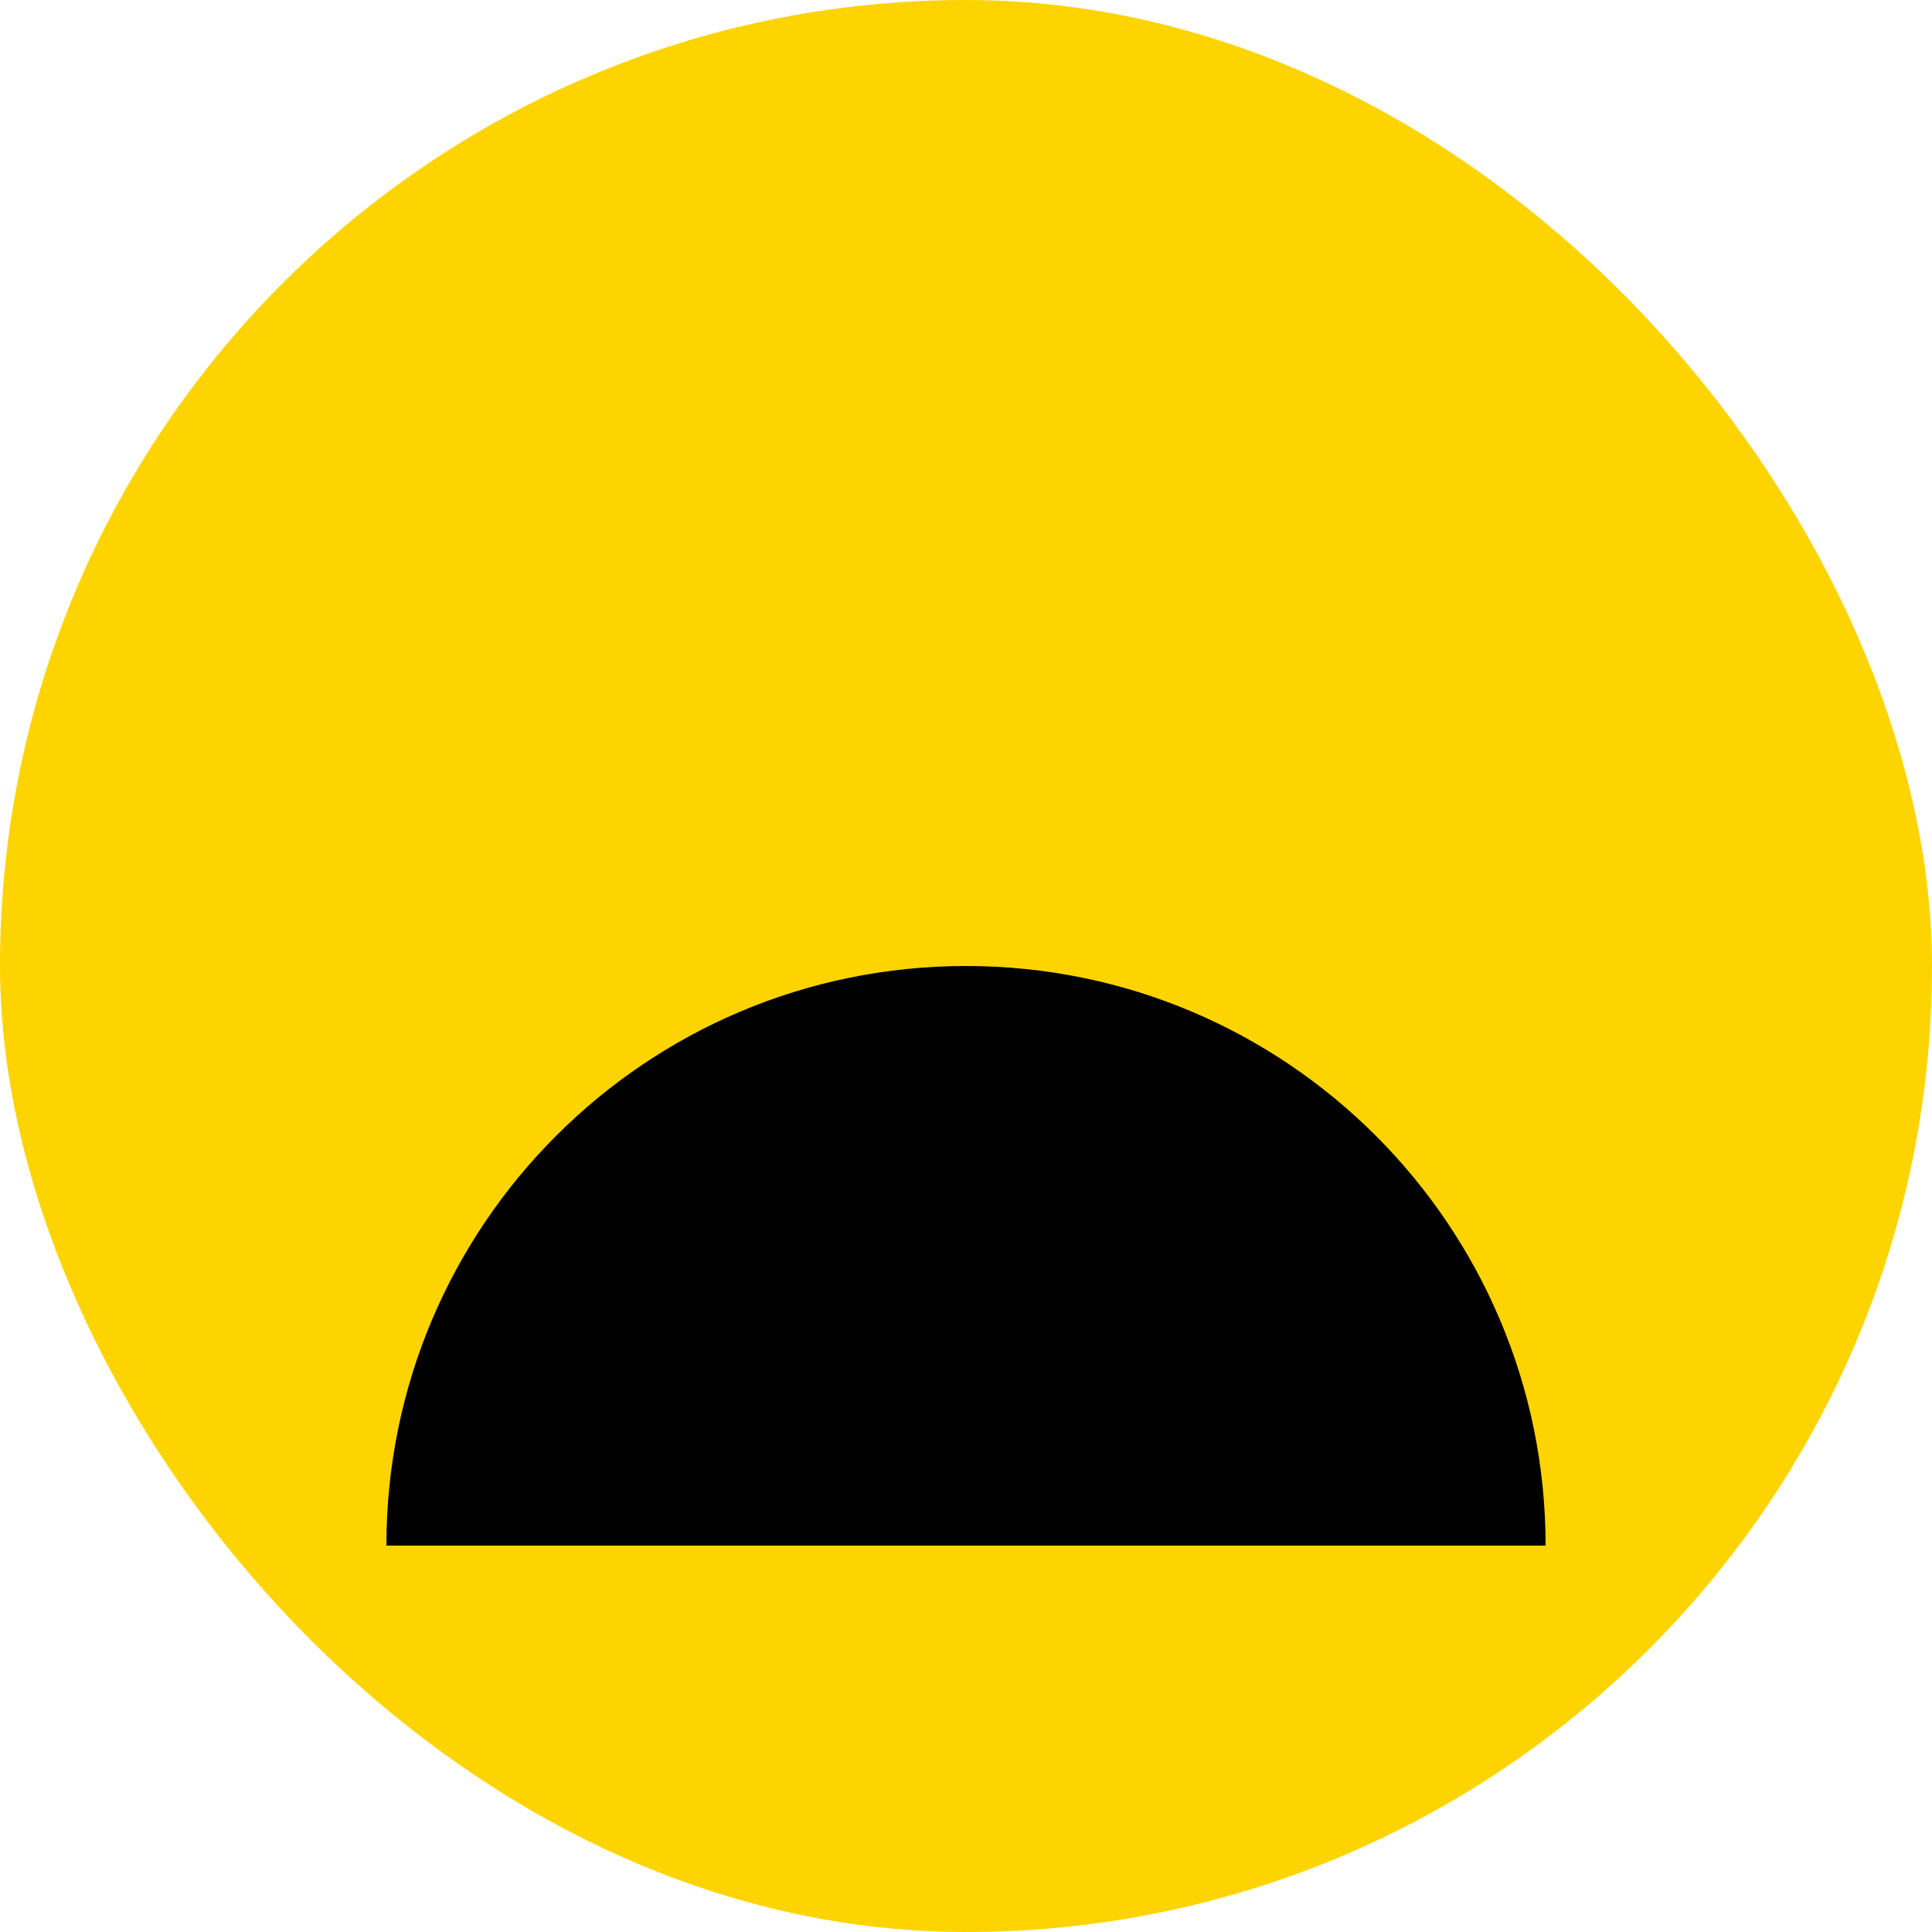 <?xml version="1.0" encoding="UTF-8"?>
<svg width="100px" height="100px" viewBox="0 0 100 100" version="1.1" xmlns="http://www.w3.org/2000/svg" xmlns:xlink="http://www.w3.org/1999/xlink">
    <!-- Generator: Sketch 64 (93537) - https://sketch.com -->
    <title>no</title>
    <desc>Created with Sketch.</desc>
    <g id="Documents_page" stroke="none" stroke-width="1" fill="none" fill-rule="evenodd">
        <g id="Documents_page-modale" transform="translate(-910, -950)">
            <g id="Group" transform="translate(575, 256)">
                <g id="no" transform="translate(335, 694)">
                    <rect id="Rectangle" fill="#FDD400" x="0" y="0" width="100" height="100" rx="50"></rect>
                    <path d="M80,50 C80,66.569 66.569,80 50,80 C33.431,80 20,66.569 20,50 L80,50 L80,50 Z" id="Combined-Shape" fill="#000000" transform="translate(50, 65) scale(1, -1) translate(-50, -65) "></path>
                </g>
            </g>
        </g>
    </g>
</svg>